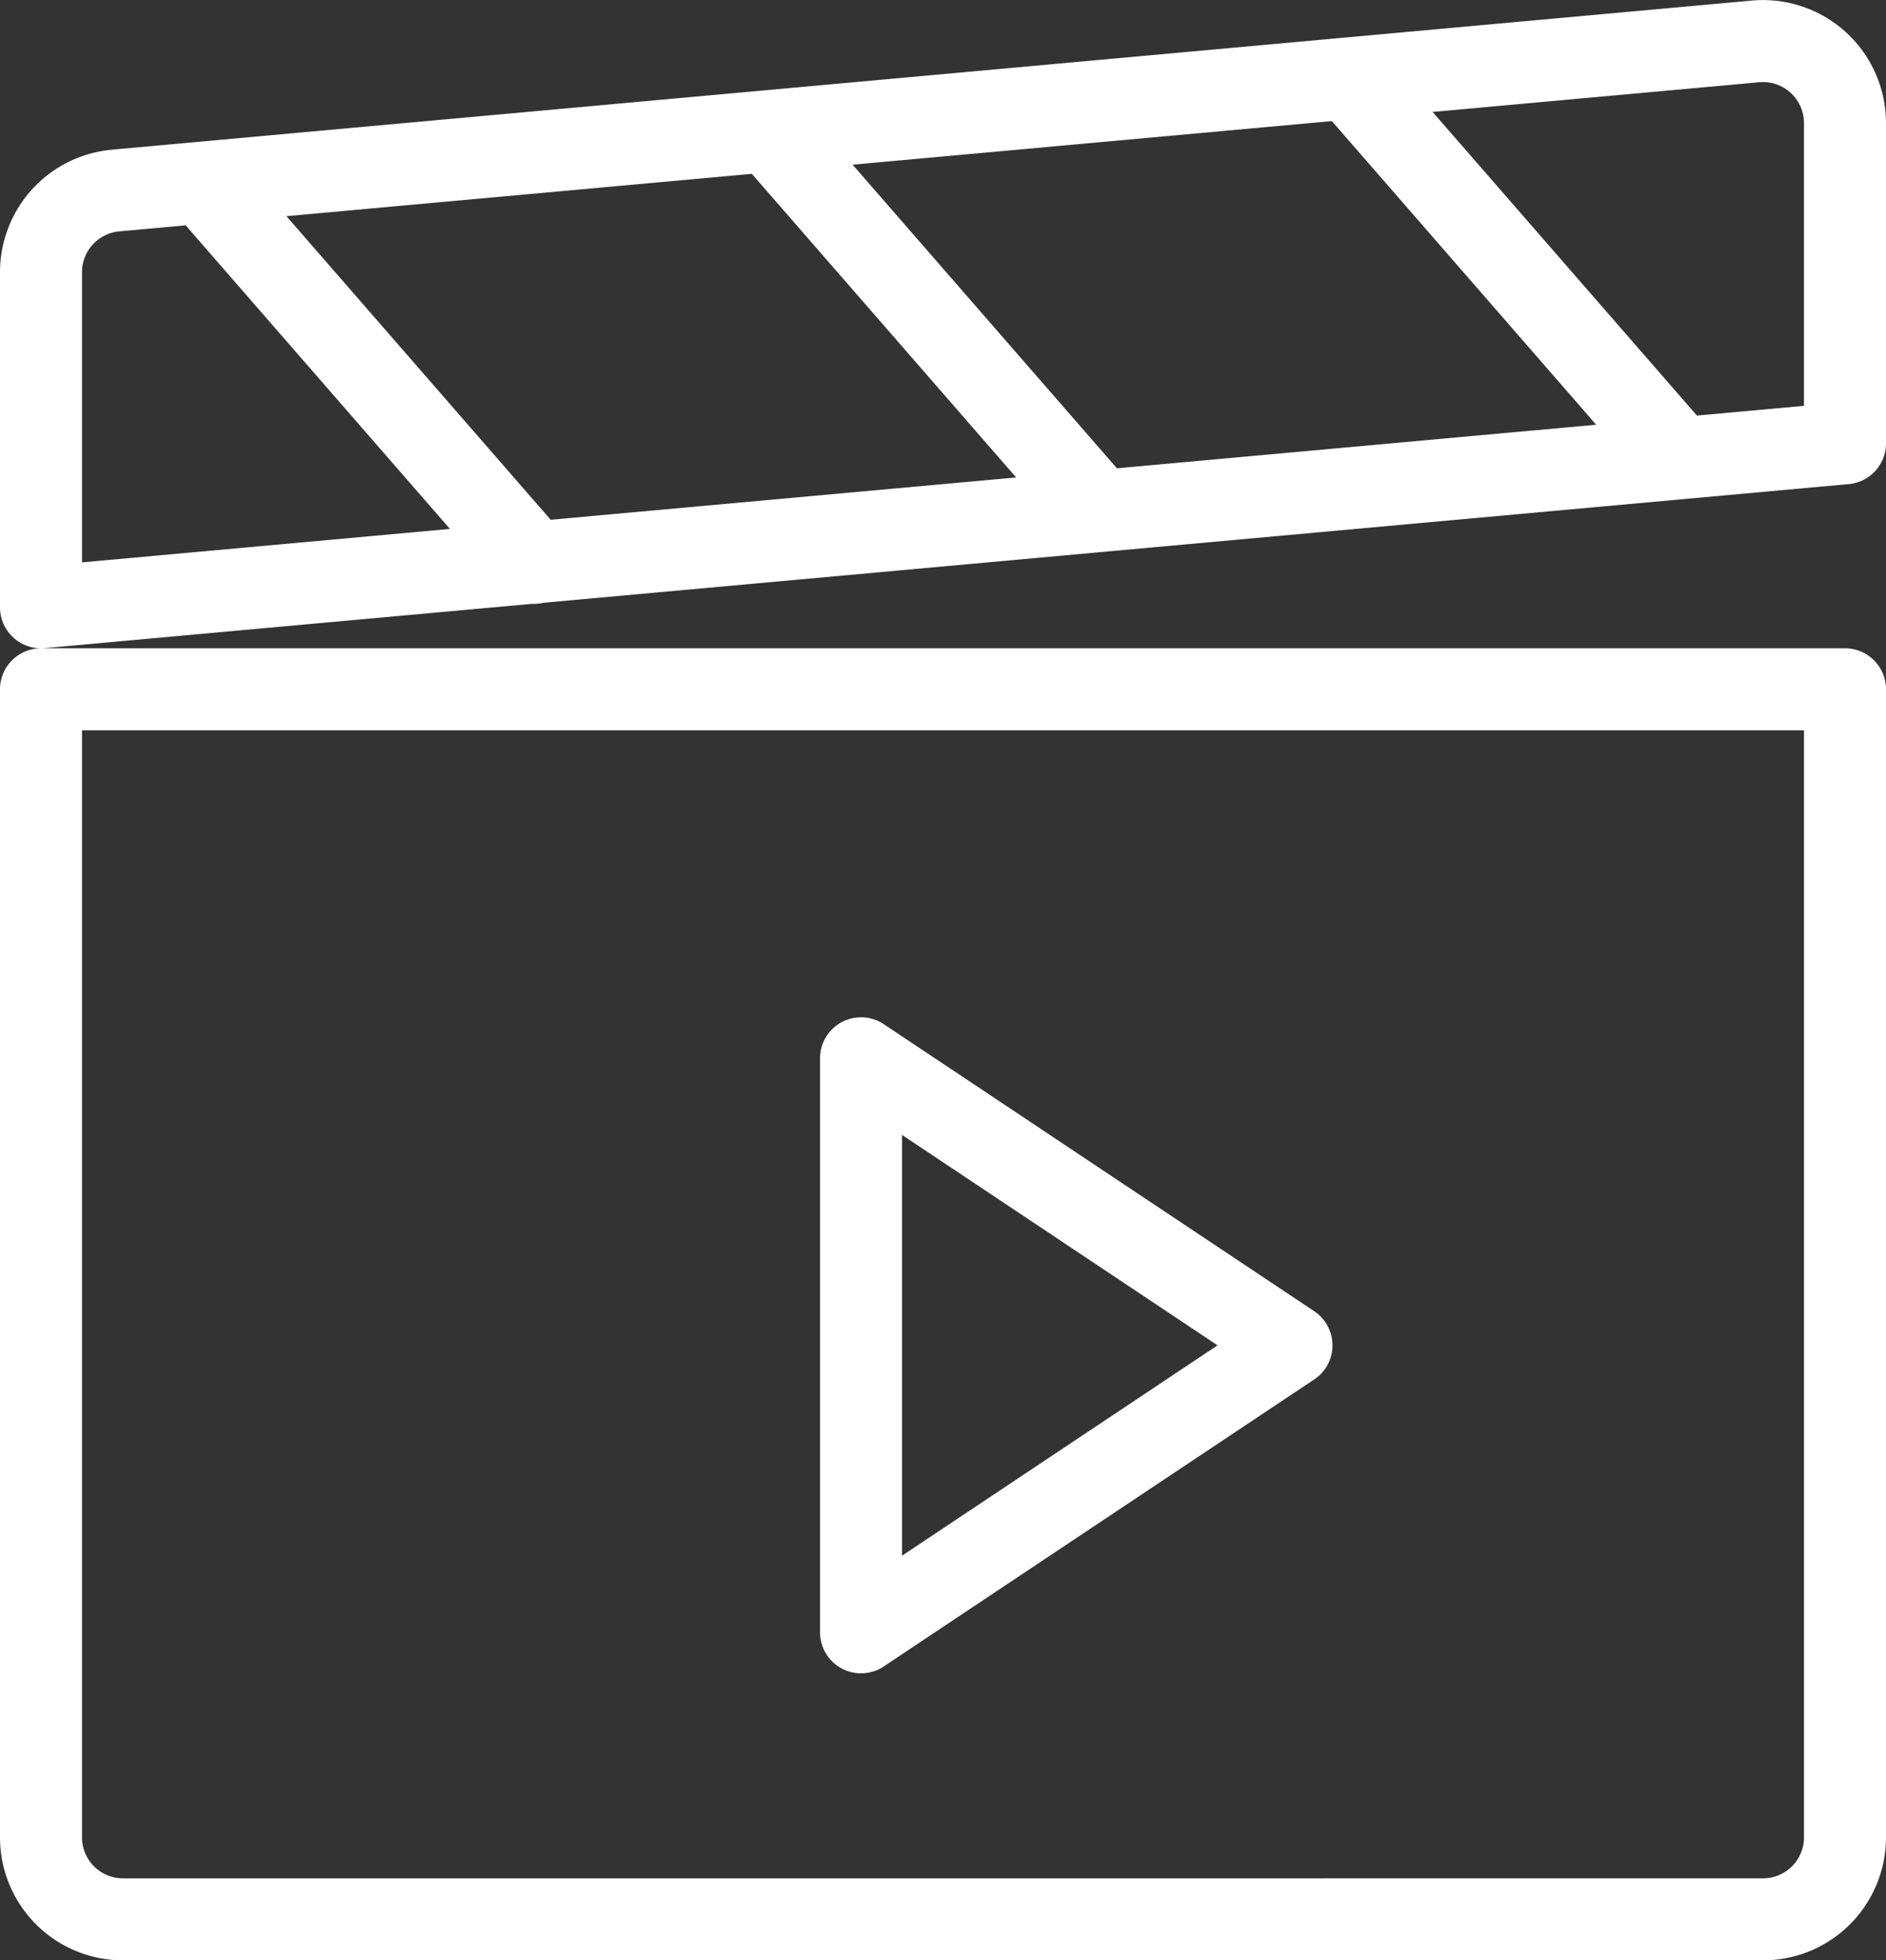 <svg id="Ebene_1" data-name="Ebene 1" xmlns="http://www.w3.org/2000/svg" xmlns:xlink="http://www.w3.org/1999/xlink" viewBox="0 0 28.103 29.209"><rect x="0" y="0" width="28.103" height="29.209" fill="#333333" stroke="none"/><defs><style>.cls-1,.cls-3{fill:none;}.cls-2{clip-path:url(#clip-path);}.cls-3{stroke:#fff;stroke-linecap:round;stroke-linejoin:round;stroke-width:1.222px;}</style><clipPath id="clip-path" transform="translate(1.794 2.506)"><rect class="cls-1" x="-1.794" y="-2.505" width="28.103" height="29.208"/></clipPath></defs><g class="cls-2"><path class="cls-3" d="M11.036,21.816l6.414-4.276-6.414-4.277Zm14.662-17.717-26.881,2.444v-4.993a1.222,1.222,0,0,1,1.111-1.217l24.437-2.222a1.222,1.222,0,0,1,1.333,1.217Zm-24.466-3.88,4.929,5.662m3.527-6.407,4.89,5.617m3.73-6.429,4.928,5.661m1.24,21.77H.039a1.222,1.222,0,0,1-1.222-1.222V7.765h26.881v17.106A1.222,1.222,0,0,1,24.476,26.093Z" transform="translate(1.794 2.506)"/></g></svg>